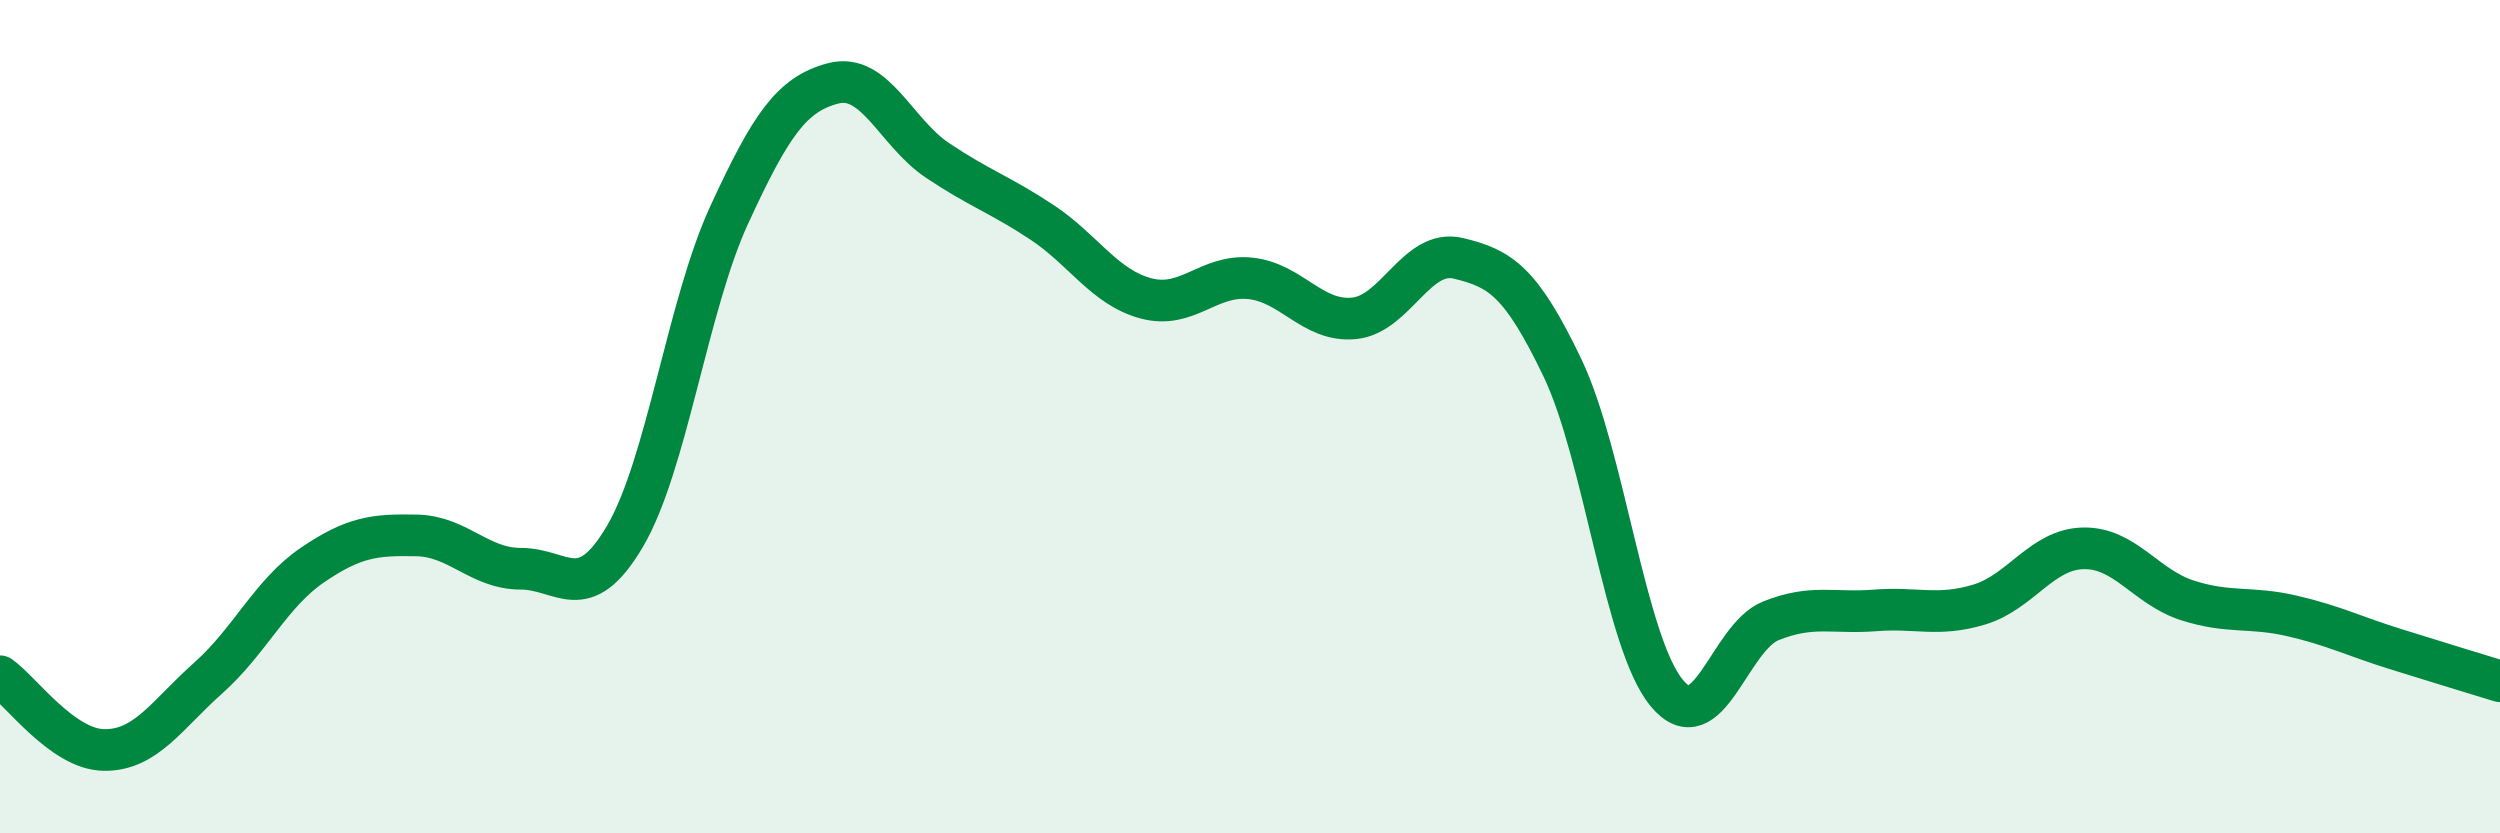 
    <svg width="60" height="20" viewBox="0 0 60 20" xmlns="http://www.w3.org/2000/svg">
      <path
        d="M 0,16.23 C 0.5,16.58 1.5,17.99 2.5,18 C 3.5,18.01 4,17.16 5,16.27 C 6,15.38 6.5,14.24 7.5,13.56 C 8.5,12.88 9,12.83 10,12.85 C 11,12.87 11.5,13.65 12.5,13.65 C 13.5,13.65 14,14.57 15,12.87 C 16,11.17 16.5,7.33 17.5,5.16 C 18.5,2.99 19,2.26 20,2 C 21,1.74 21.5,3.18 22.5,3.85 C 23.5,4.52 24,4.67 25,5.33 C 26,5.99 26.5,6.89 27.5,7.16 C 28.5,7.43 29,6.58 30,6.68 C 31,6.78 31.5,7.74 32.5,7.64 C 33.5,7.54 34,5.96 35,6.2 C 36,6.44 36.5,6.74 37.5,8.83 C 38.5,10.92 39,15.42 40,16.63 C 41,17.84 41.5,15.3 42.5,14.9 C 43.5,14.5 44,14.73 45,14.65 C 46,14.57 46.5,14.81 47.5,14.51 C 48.5,14.21 49,13.18 50,13.16 C 51,13.14 51.5,14.09 52.5,14.41 C 53.5,14.73 54,14.55 55,14.78 C 56,15.01 56.5,15.27 57.5,15.58 C 58.5,15.89 59.5,16.2 60,16.35L60 20L0 20Z"
        fill="#008740"
        opacity="0.1"
        stroke-linecap="round"
        stroke-linejoin="round"
      />
      <path
        d="M 0,16.23 C 0.5,16.58 1.5,17.99 2.5,18 C 3.5,18.01 4,17.16 5,16.27 C 6,15.38 6.5,14.24 7.5,13.56 C 8.5,12.88 9,12.83 10,12.85 C 11,12.87 11.5,13.65 12.5,13.65 C 13.5,13.65 14,14.57 15,12.87 C 16,11.17 16.5,7.33 17.5,5.16 C 18.5,2.99 19,2.26 20,2 C 21,1.74 21.5,3.18 22.5,3.85 C 23.5,4.52 24,4.67 25,5.33 C 26,5.99 26.5,6.89 27.5,7.16 C 28.5,7.43 29,6.58 30,6.68 C 31,6.78 31.5,7.74 32.5,7.64 C 33.5,7.54 34,5.96 35,6.2 C 36,6.44 36.5,6.74 37.5,8.83 C 38.5,10.92 39,15.42 40,16.63 C 41,17.84 41.5,15.3 42.5,14.9 C 43.5,14.5 44,14.73 45,14.65 C 46,14.57 46.5,14.81 47.5,14.51 C 48.5,14.21 49,13.18 50,13.16 C 51,13.14 51.5,14.09 52.5,14.41 C 53.5,14.73 54,14.55 55,14.78 C 56,15.01 56.5,15.27 57.5,15.58 C 58.5,15.89 59.5,16.2 60,16.35"
        stroke="#008740"
        stroke-width="1"
        fill="none"
        stroke-linecap="round"
        stroke-linejoin="round"
      />
    </svg>
  